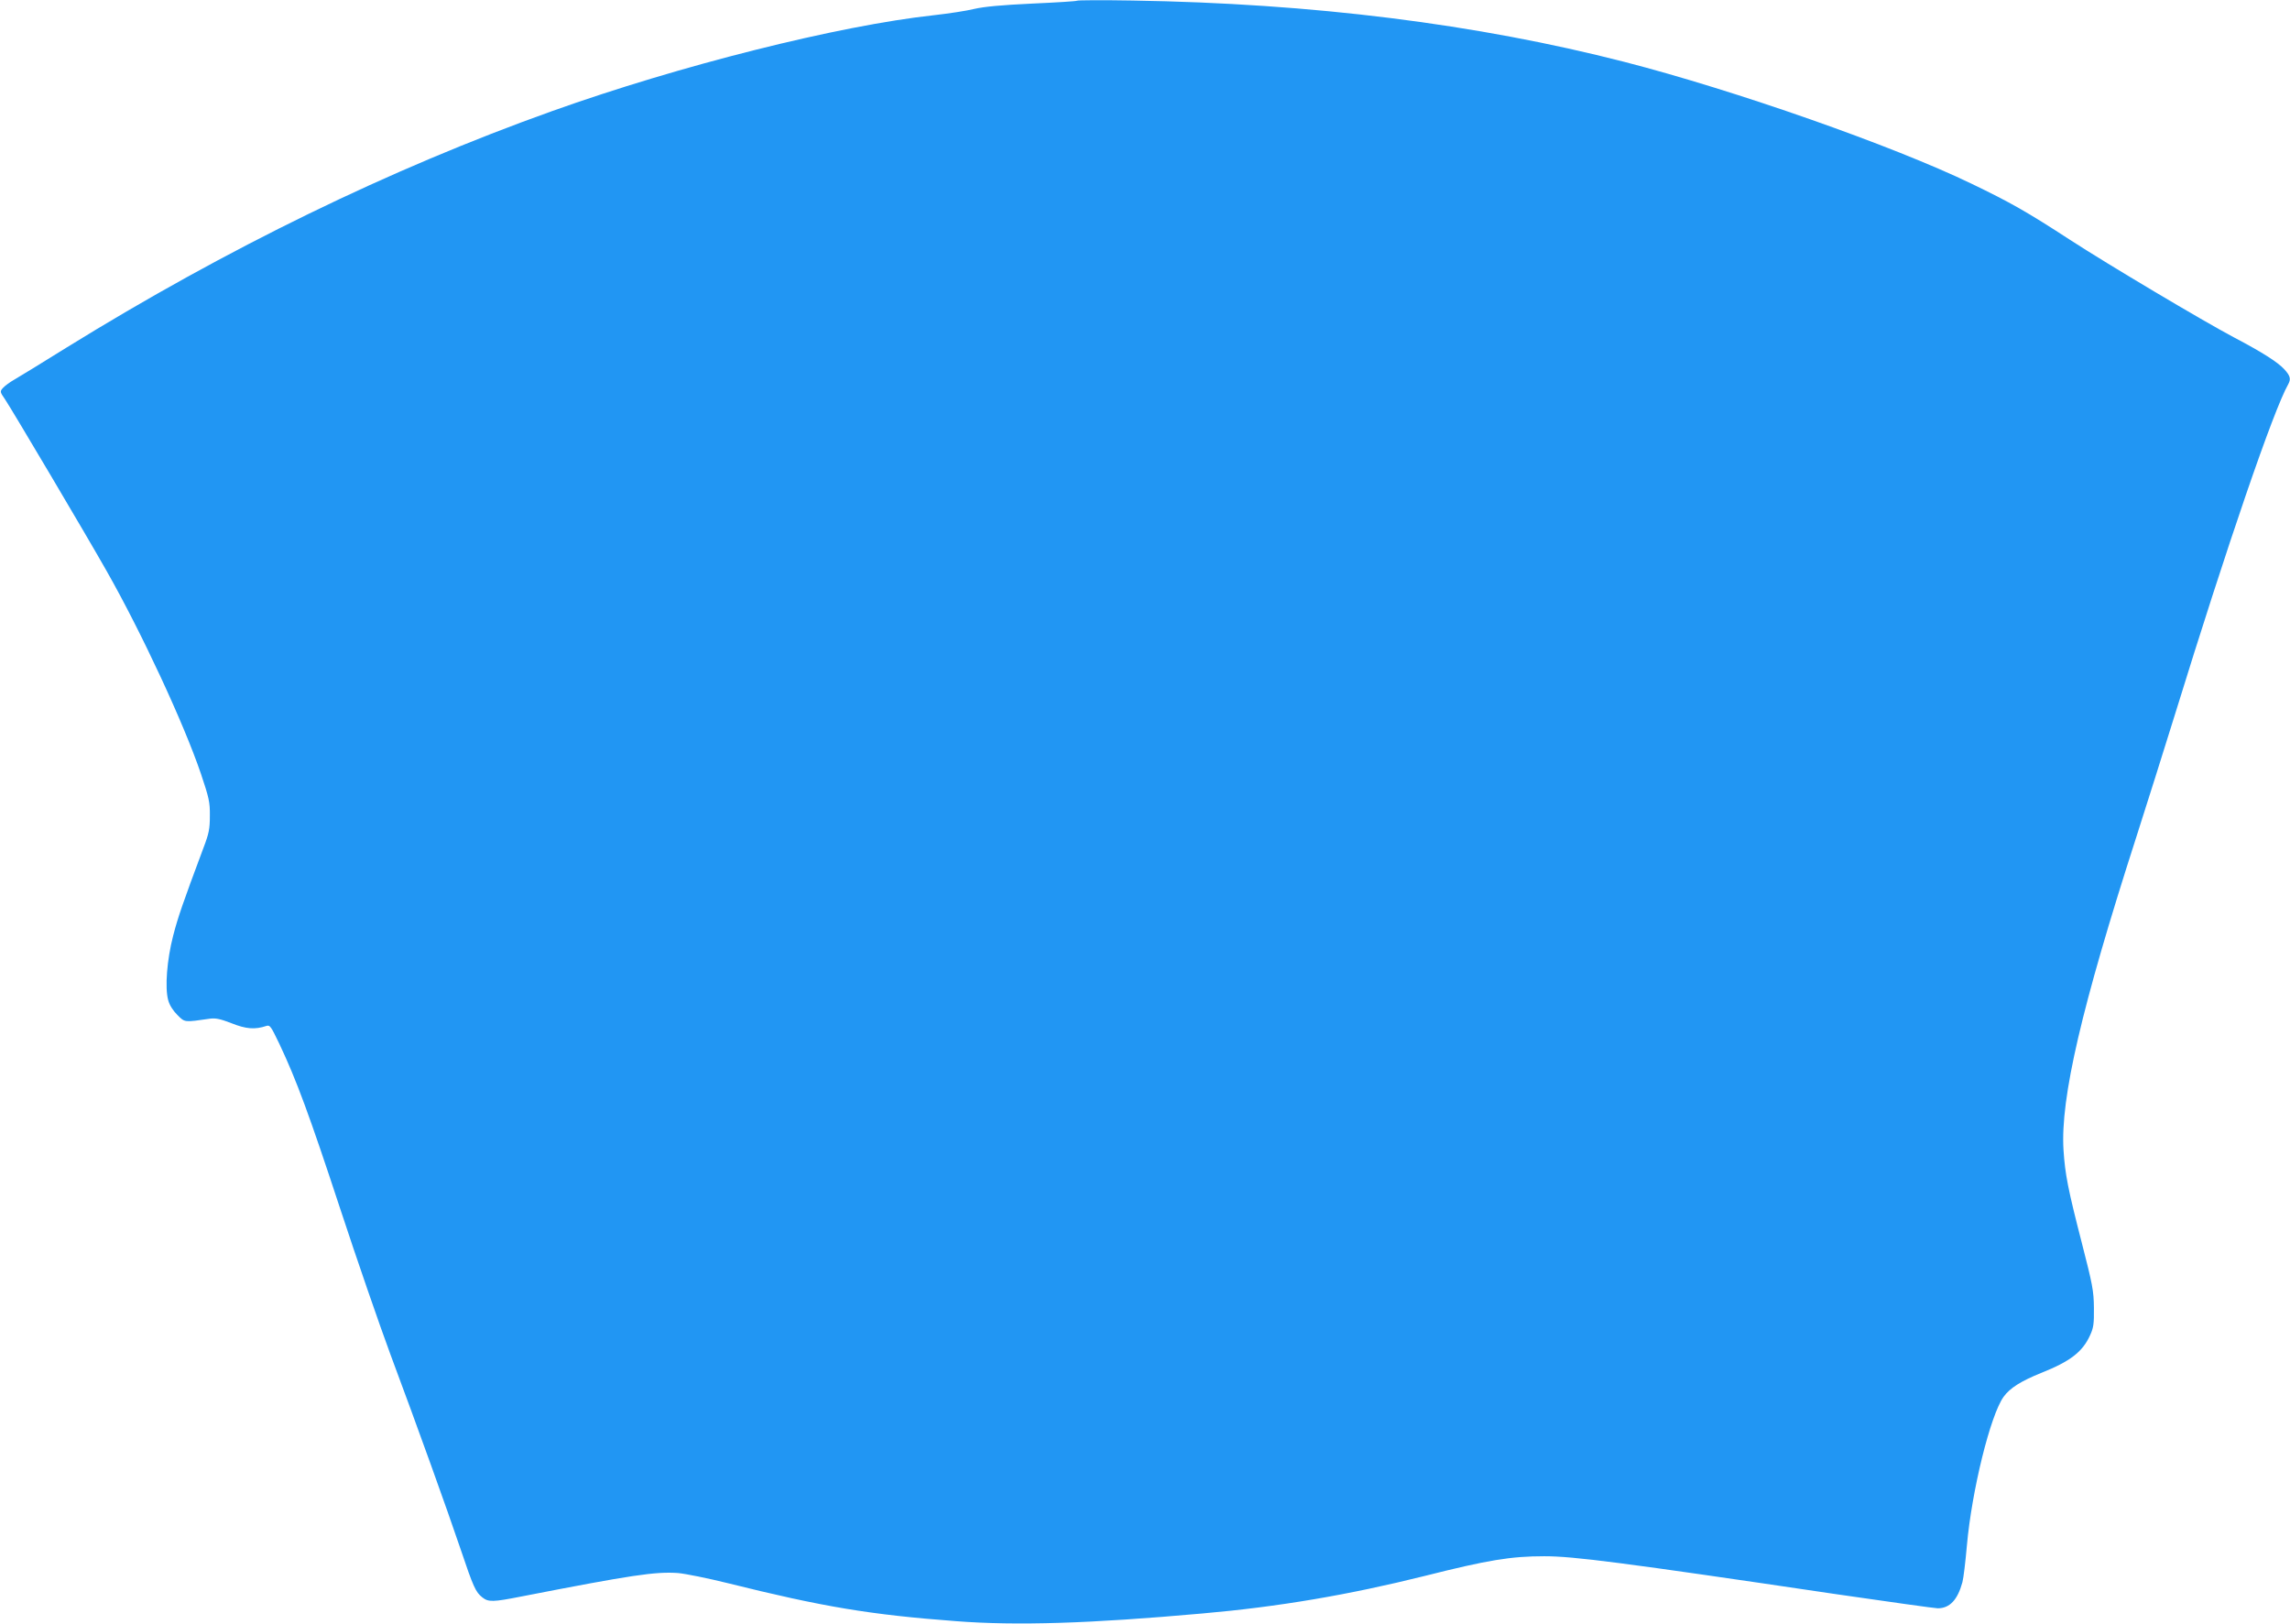 <?xml version="1.0" standalone="no"?>
<!DOCTYPE svg PUBLIC "-//W3C//DTD SVG 20010904//EN"
 "http://www.w3.org/TR/2001/REC-SVG-20010904/DTD/svg10.dtd">
<svg version="1.0" xmlns="http://www.w3.org/2000/svg"
 width="1280pt" height="908pt" viewBox="0 0 1280 908"
 preserveAspectRatio="xMidYMid meet">
<g transform="translate(0,908) scale(0.1,-0.1)"
fill="#2196f3" stroke="none">
<path d="M6020 9076 c-3 -3 -116 -10 -250 -16 -171 -8 -269 -17 -325 -30 -44
-11 -145 -26 -225 -35 -533 -58 -1420 -281 -2134 -536 -907 -324 -1817 -767
-2716 -1323 -135 -84 -265 -164 -290 -178 -25 -14 -53 -35 -63 -46 -18 -20
-18 -22 11 -64 36 -53 455 -760 567 -958 196 -345 433 -855 528 -1135 45 -134
51 -159 50 -235 0 -73 -5 -99 -36 -180 -118 -316 -142 -386 -169 -490 -35
-135 -47 -291 -28 -360 7 -28 27 -59 51 -83 43 -43 37 -42 184 -21 31 4 58 -2
120 -26 80 -32 130 -36 193 -15 21 7 26 -1 74 -101 95 -201 167 -396 339 -919
94 -286 221 -653 281 -815 152 -407 318 -869 393 -1091 71 -211 84 -239 121
-268 34 -27 60 -26 213 4 626 122 754 141 882 132 42 -4 166 -29 275 -56 534
-133 798 -177 1279 -213 339 -26 747 -13 1375 43 425 37 819 104 1244 210 353
89 481 110 668 110 163 0 430 -34 1631 -212 297 -43 552 -79 568 -79 67 0 111
47 138 146 6 22 17 114 25 205 27 305 131 728 205 831 35 49 97 88 211 134
161 64 230 117 272 209 20 43 23 65 22 155 -1 95 -8 130 -67 360 -78 303 -94
384 -103 522 -18 289 101 799 405 1743 60 187 157 495 216 685 296 959 553
1708 635 1852 16 29 12 47 -22 84 -37 40 -123 95 -283 179 -175 93 -700 405
-914 544 -243 158 -333 209 -553 315 -437 211 -1317 520 -1938 680 -826 212
-1744 327 -2750 343 -168 3 -307 2 -310 -1z"/>
</g>
</svg>
